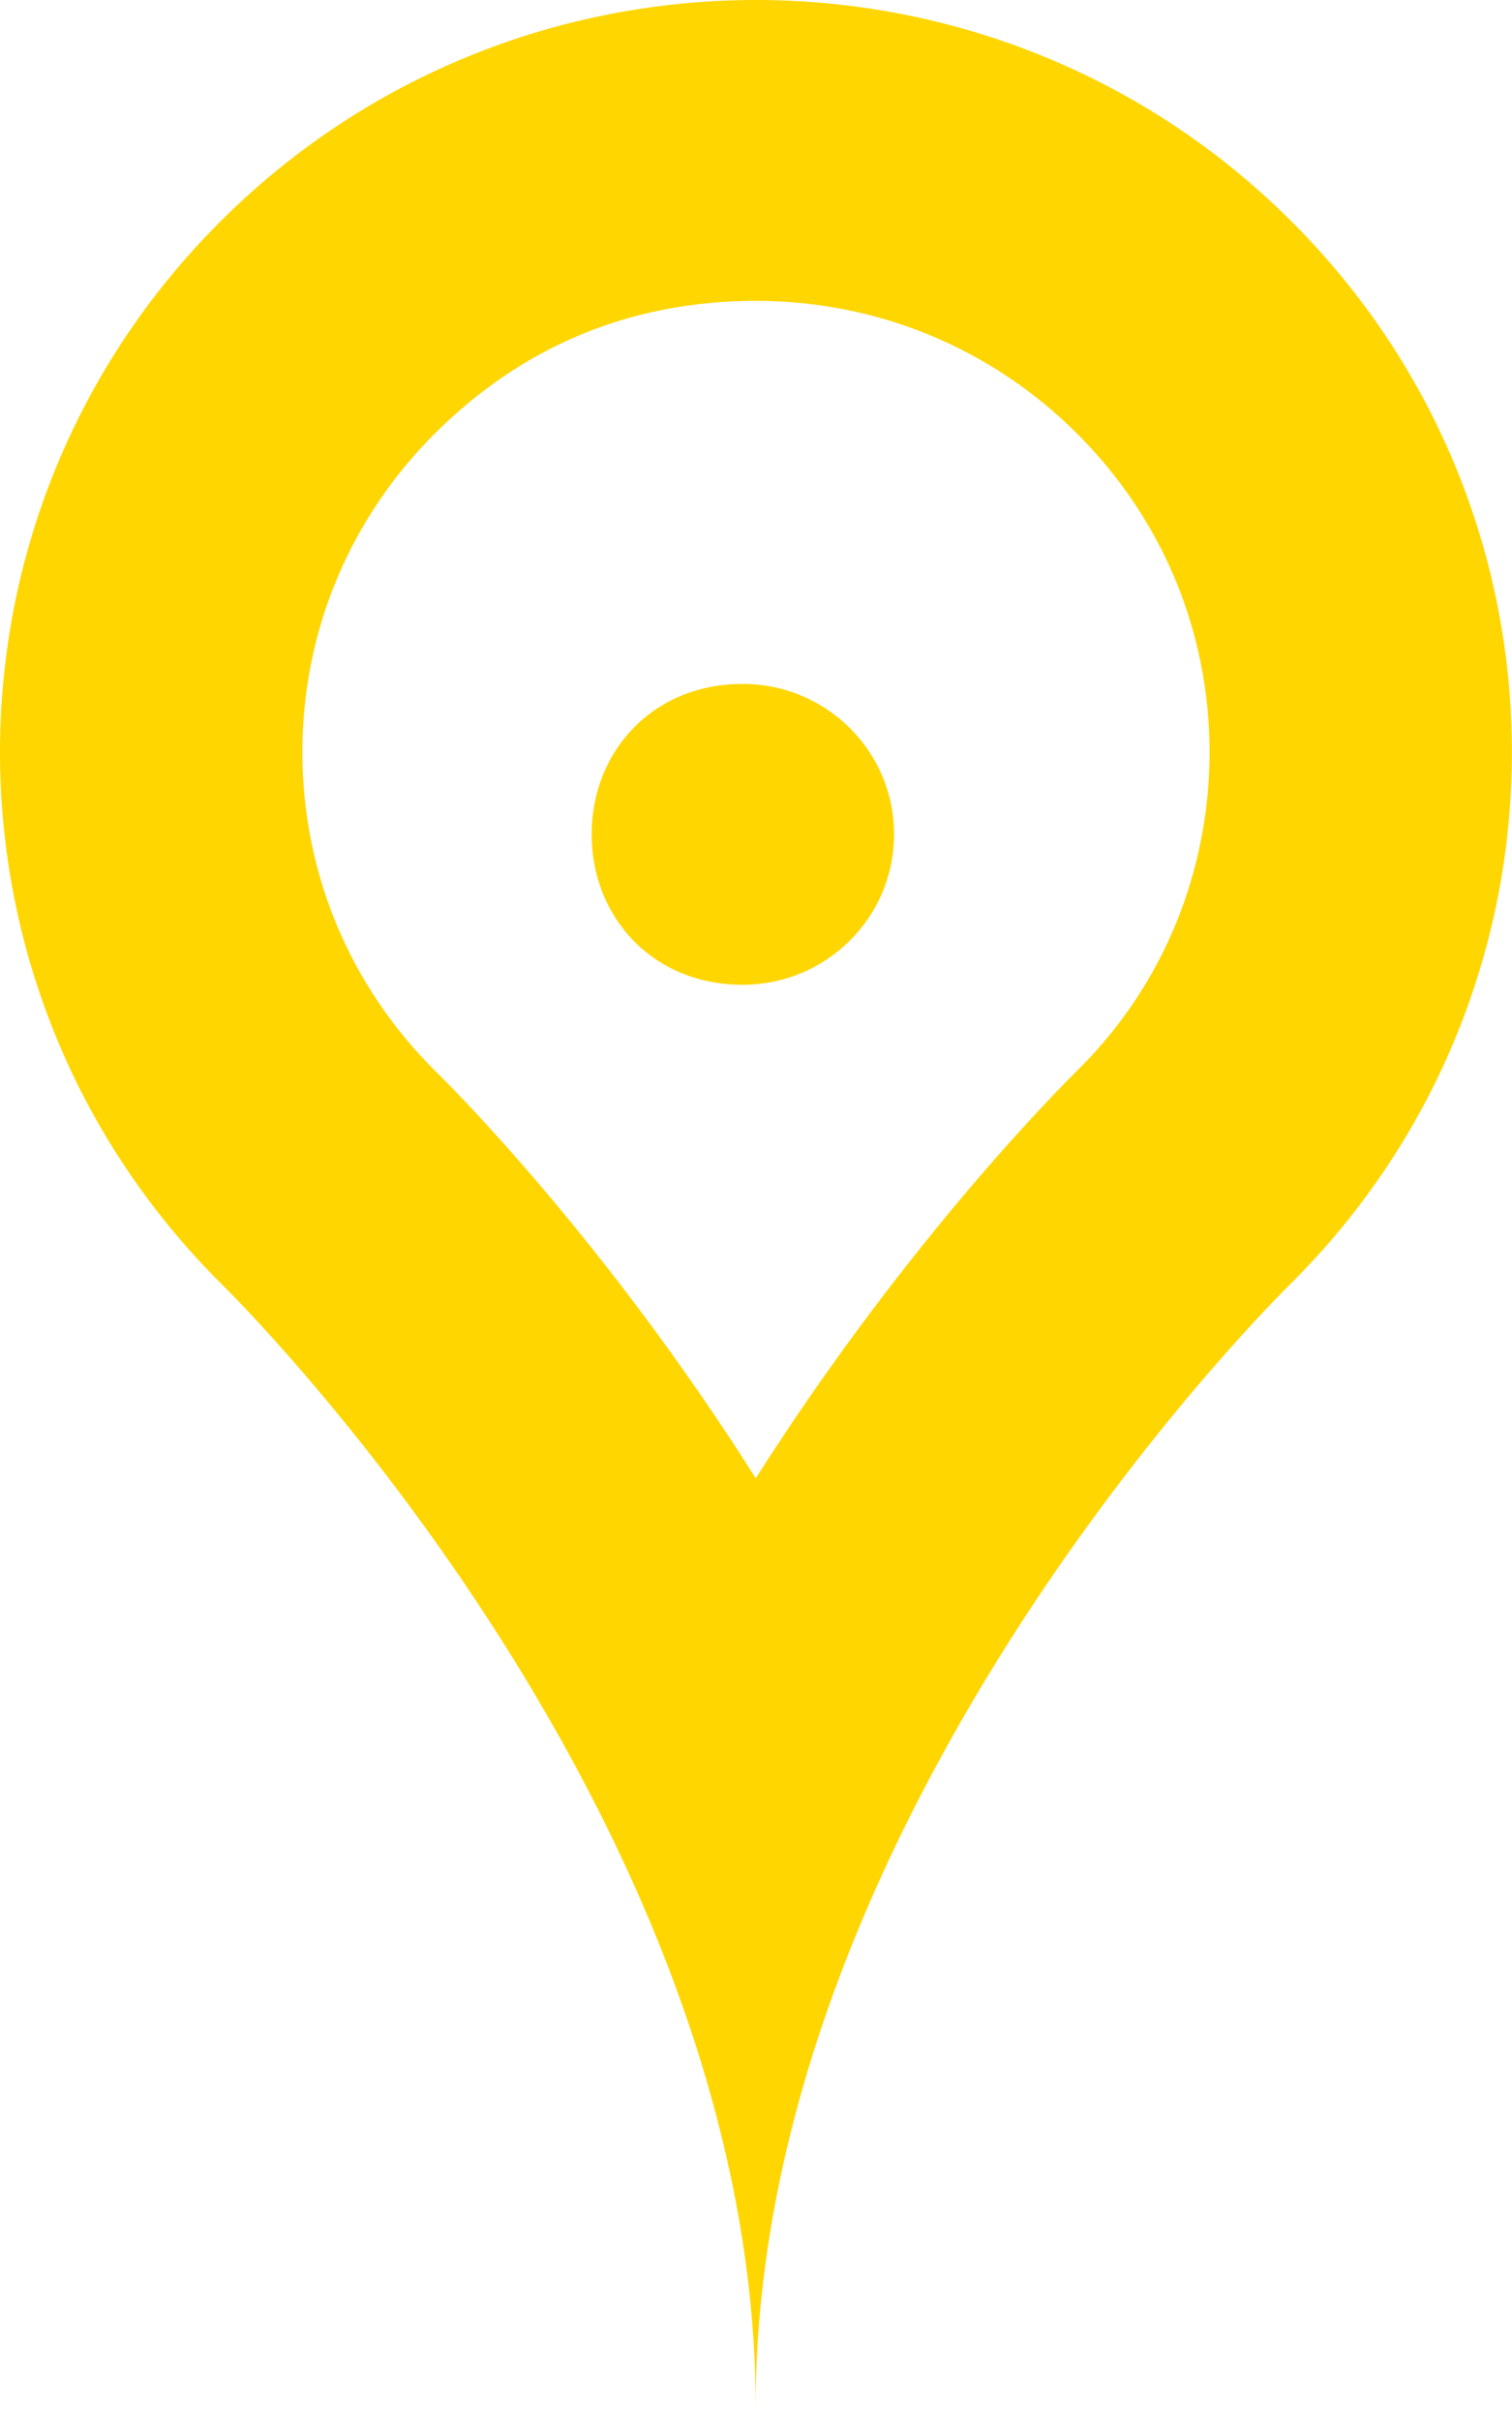 <?xml version="1.0" encoding="UTF-8"?> <svg xmlns="http://www.w3.org/2000/svg" width="115" height="184" viewBox="0 0 115 184" fill="none"> <path d="M68 63.438C68 69.757 62.854 74.875 56.477 74.875C49.663 74.875 45 69.757 45 63.438C45 57.118 49.663 52 56.477 52C62.854 52 68 57.118 68 63.438Z" fill="#FFD600"></path> <path d="M57.474 22.875C66.703 22.875 75.374 26.449 81.889 32.94C88.403 39.408 91.997 48.026 91.997 57.188C91.997 66.349 88.403 74.967 82.05 81.281C81.084 82.23 69.181 94.005 57.48 112.396C45.865 94.033 34.008 82.304 33.111 81.435C26.591 74.967 22.997 66.349 22.997 57.188C22.997 48.026 26.591 39.408 33.106 32.929C39.62 26.449 47.803 22.875 57.474 22.875ZM57.474 0C42.783 0 28.074 5.587 16.845 16.756C-5.615 39.082 -5.615 75.293 16.845 97.625C16.845 97.625 57.474 137.256 57.474 183.006C57.474 137.256 98.15 97.625 98.15 97.625C120.609 75.299 120.609 39.088 98.15 16.756C86.92 5.587 72.211 0 57.474 0Z" fill="#FFD600"></path> </svg> 
